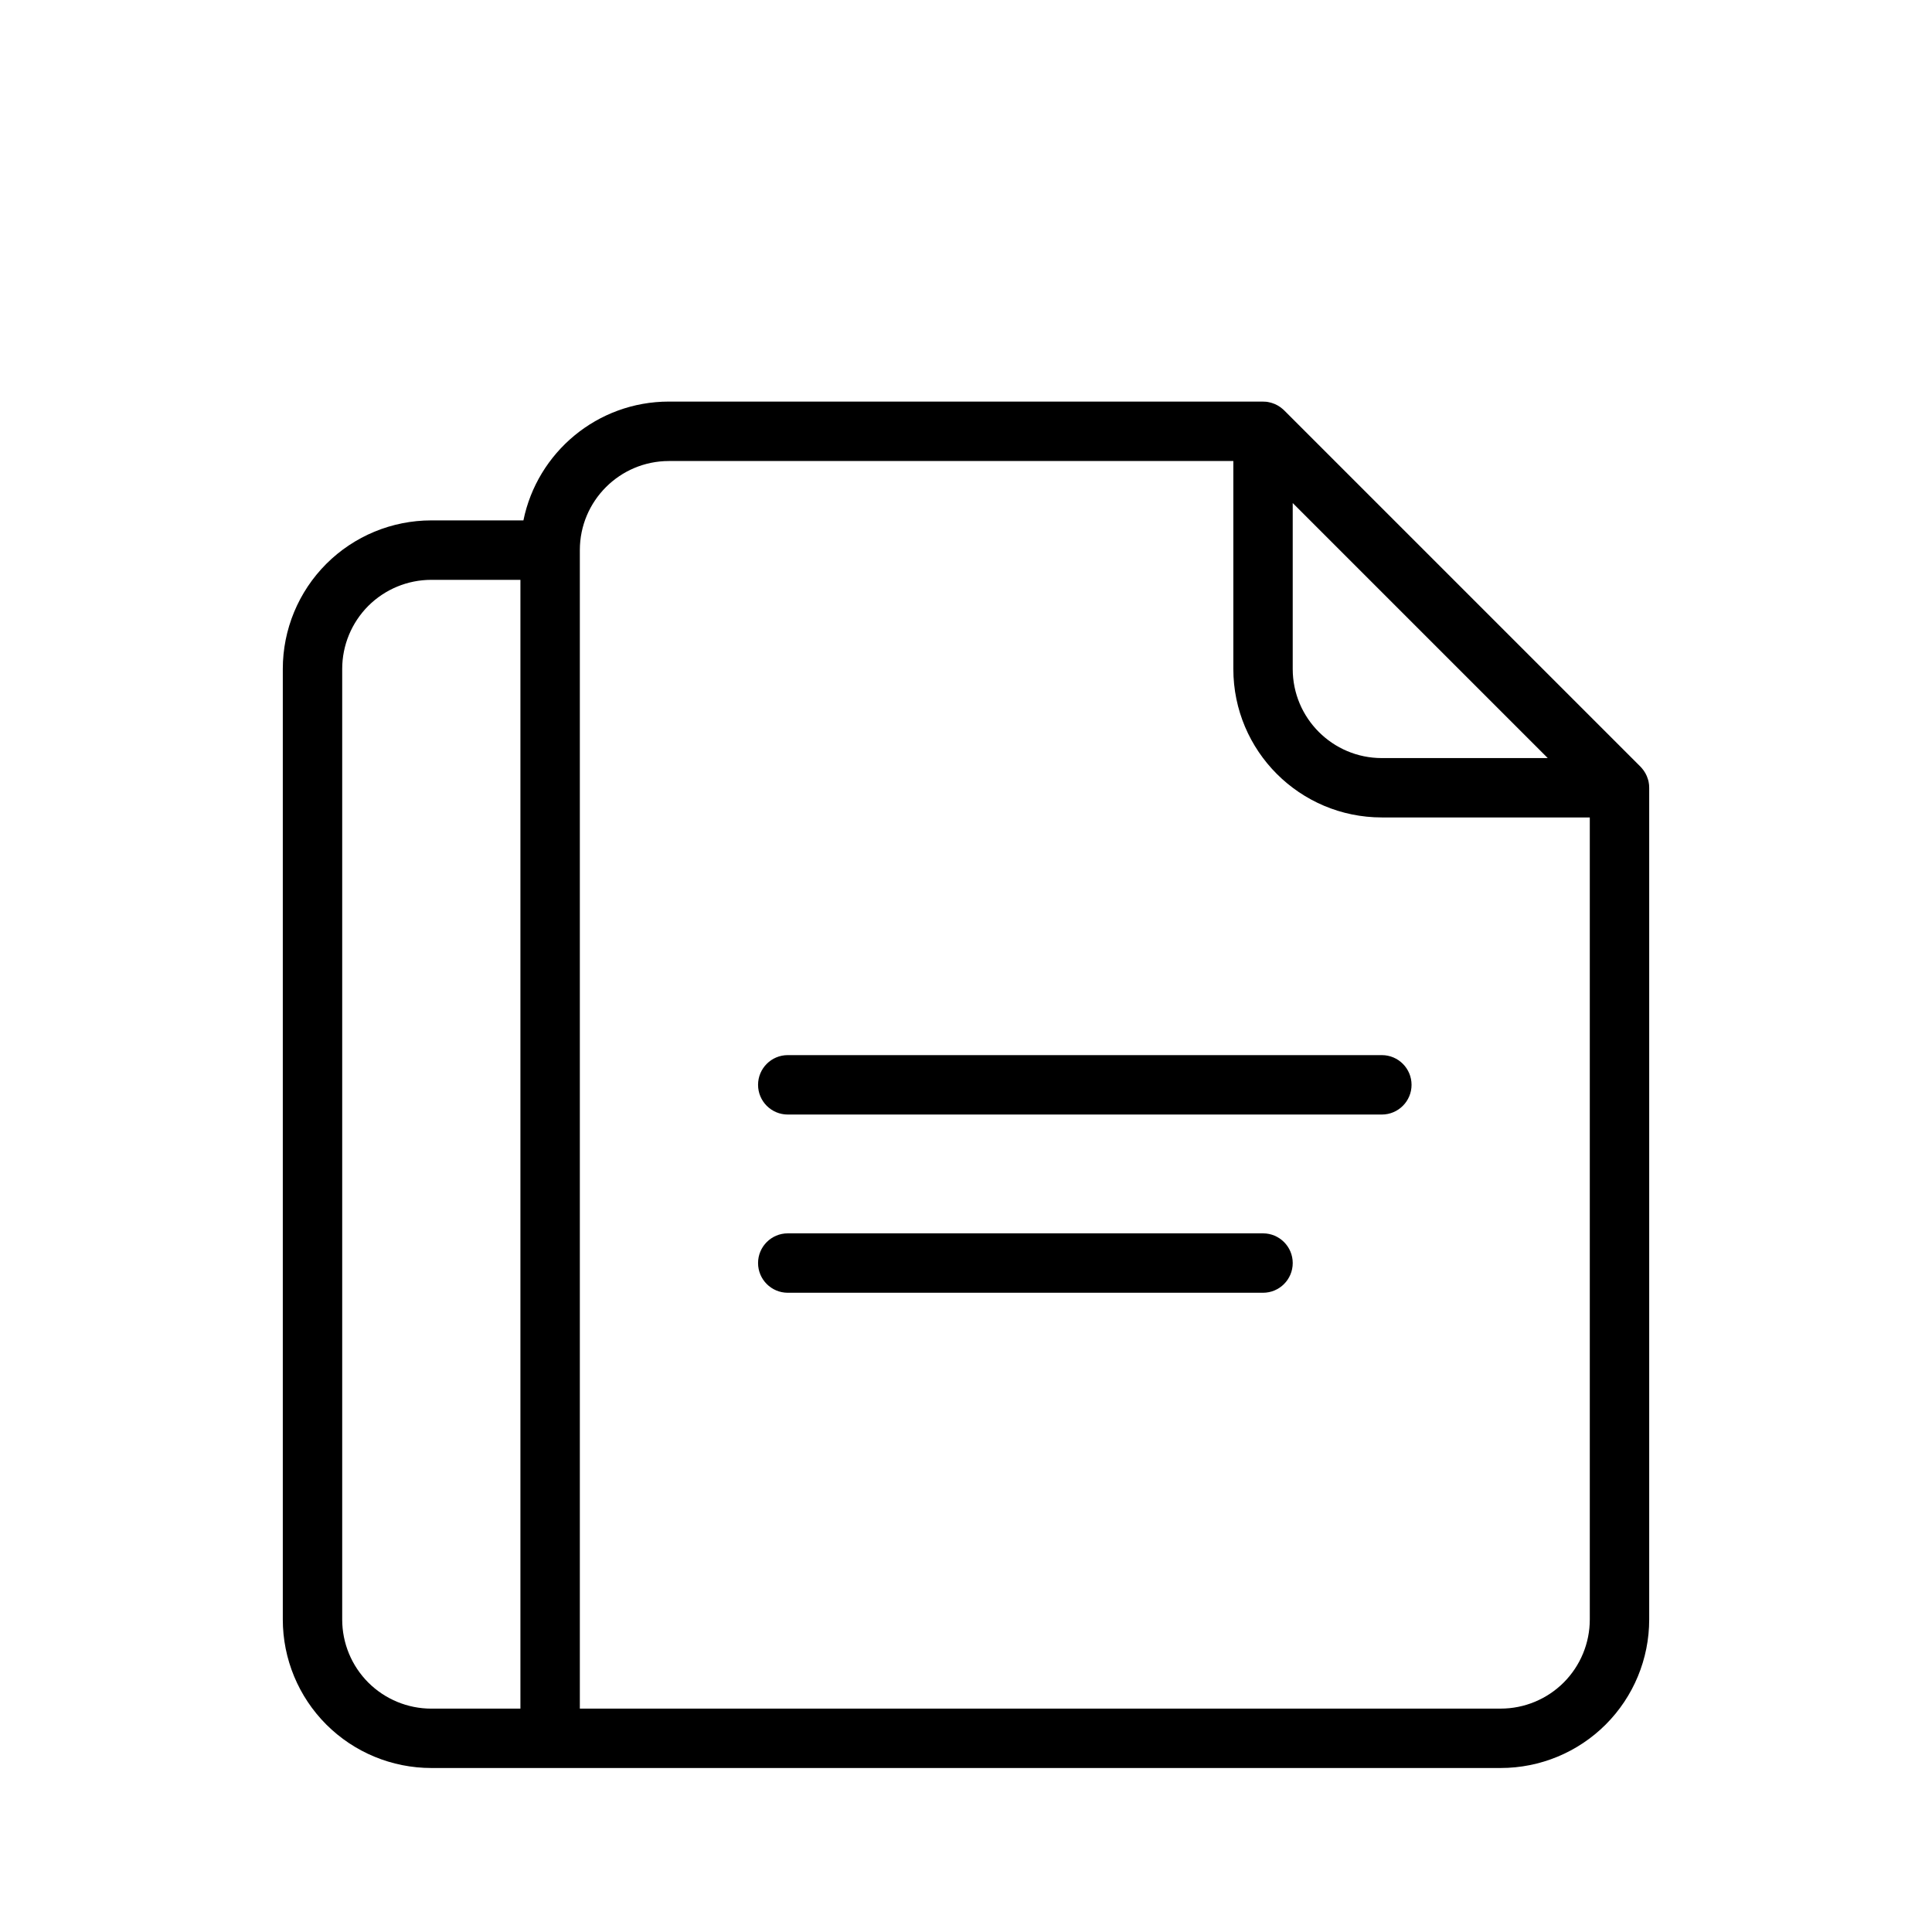 <?xml version="1.0" encoding="UTF-8"?>
<!-- Uploaded to: SVG Repo, www.svgrepo.com, Generator: SVG Repo Mixer Tools -->
<svg fill="#000000" width="800px" height="800px" version="1.1" viewBox="144 144 512 512" xmlns="http://www.w3.org/2000/svg">
 <path d="m478.67 250.43c0.25 0 0.504 0.016 0.77 0.031l0.332 0.031 0.27 0.047 0.281 0.062 0.348 0.082 0.395 0.109c1.039 0.312 2.012 0.863 2.863 1.605l0.254 0.234 0.109 0.098 94.465 94.461 0.328 0.363c0.742 0.852 1.293 1.828 1.605 2.867l0.098 0.328 0.078 0.27 0.047 0.281 0.047 0.285 0.062 0.457c0.016 0.266 0.031 0.52 0.031 0.77v220.37c0 10.438-4.141 20.449-11.523 27.836-7.387 7.383-17.398 11.523-27.836 11.523h-283.39c-10.438 0-20.449-4.141-27.836-11.523-7.383-7.387-11.523-17.398-11.523-27.836v-251.91c0-10.438 4.141-20.449 11.523-27.836 7.387-7.383 17.398-11.523 27.836-11.523h24.406c3.652-17.965 19.52-31.488 38.57-31.488zm-7.824 15.746h-149.57c-13.035 0-23.613 10.578-23.613 23.613v307.01h244.03c6.266 0 12.266-2.488 16.703-6.914 4.426-4.438 6.914-10.438 6.914-16.703v-212.55h-55.105c-21.742 0-39.359-17.617-39.359-39.359zm-188.93 31.488h-23.617c-6.266 0-12.262 2.484-16.703 6.91-4.426 4.438-6.91 10.438-6.91 16.703v251.91c0 6.266 2.484 12.266 6.91 16.703 4.441 4.426 10.438 6.914 16.703 6.914h23.617zm70.848 188.93h125.95c4.344 0 7.871-3.527 7.871-7.871s-3.527-7.871-7.871-7.871h-125.95c-4.344 0-7.871 3.527-7.871 7.871s3.527 7.871 7.871 7.871zm0-47.23h157.44c4.344 0 7.871-3.527 7.871-7.871 0-4.348-3.527-7.875-7.871-7.875h-157.44c-4.344 0-7.871 3.527-7.871 7.875 0 4.344 3.527 7.871 7.871 7.871zm201.41-94.465-67.59-67.59v43.973c0 13.035 10.582 23.617 23.617 23.617z" fill-rule="evenodd"/>
</svg>